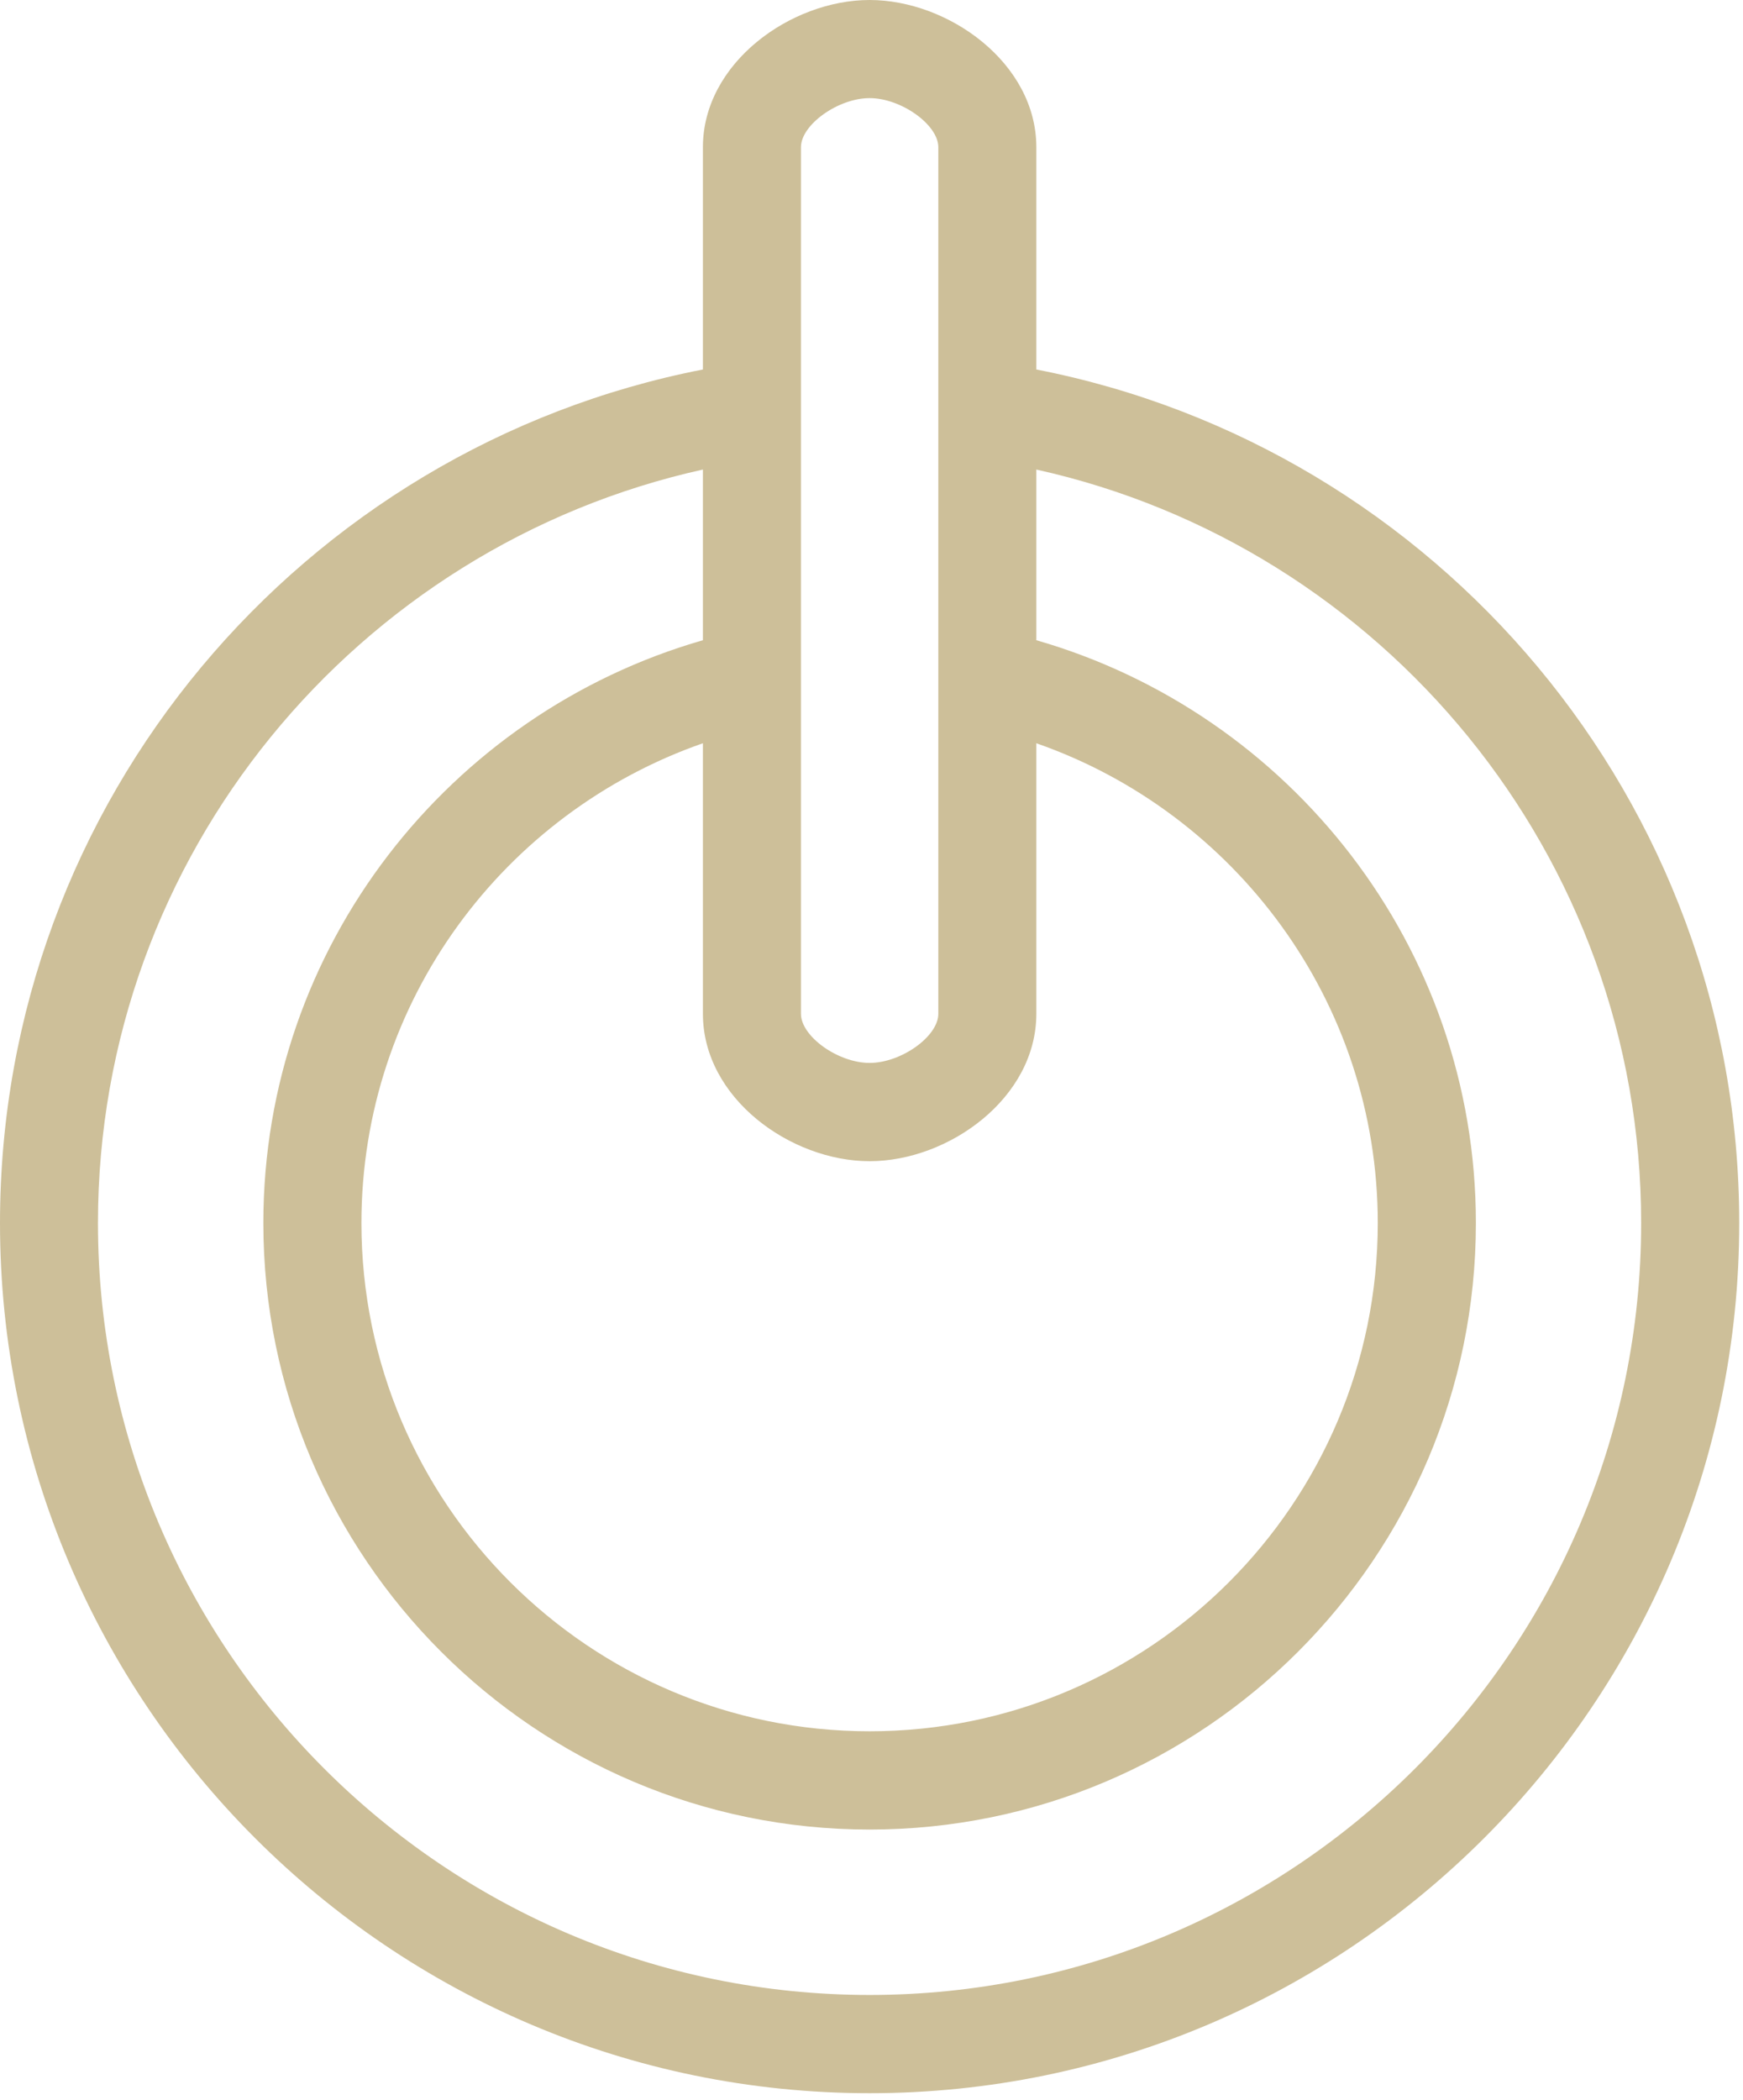 <?xml version="1.0" encoding="UTF-8"?> <svg xmlns="http://www.w3.org/2000/svg" width="44" height="53" viewBox="0 0 44 53" fill="none"><path d="M41.429 30.863C41.429 41.609 32.692 50.343 21.952 50.343C11.213 50.343 2.473 41.609 2.473 30.863C2.473 21.569 9.02 13.783 17.744 11.849V16.156C11.345 17.996 6.648 23.889 6.648 30.863C6.648 39.303 13.512 46.169 21.952 46.169C30.389 46.169 37.257 39.303 37.257 30.863C37.257 23.889 32.559 17.996 26.161 16.156V11.849C34.885 13.783 41.429 21.569 41.429 30.863ZM21.952 29.303C23.94 29.303 26.161 27.716 26.161 25.583V18.756C31.173 20.503 34.78 25.276 34.78 30.863C34.78 37.943 29.025 43.689 21.952 43.689C14.88 43.689 9.124 37.943 9.124 30.863C9.124 25.263 12.731 20.503 17.744 18.756V25.583C17.744 27.716 19.965 29.303 21.952 29.303ZM20.219 3.715C20.219 3.147 21.159 2.476 21.952 2.476C22.747 2.476 23.687 3.147 23.687 3.715V25.583C23.687 26.156 22.747 26.823 21.952 26.823C21.159 26.823 20.219 26.156 20.219 25.583V3.715ZM21.952 -1.7741e-05C19.965 -1.7741e-05 17.744 1.588 17.744 3.715V9.324C7.645 11.292 0 20.196 0 30.863C0 42.969 9.848 52.822 21.952 52.822C34.056 52.822 43.905 42.969 43.905 30.863C43.905 20.196 36.26 11.292 26.161 9.324V3.715C26.161 1.588 23.94 -1.7741e-05 21.952 -1.7741e-05Z" fill="#CDBF99"></path></svg> 